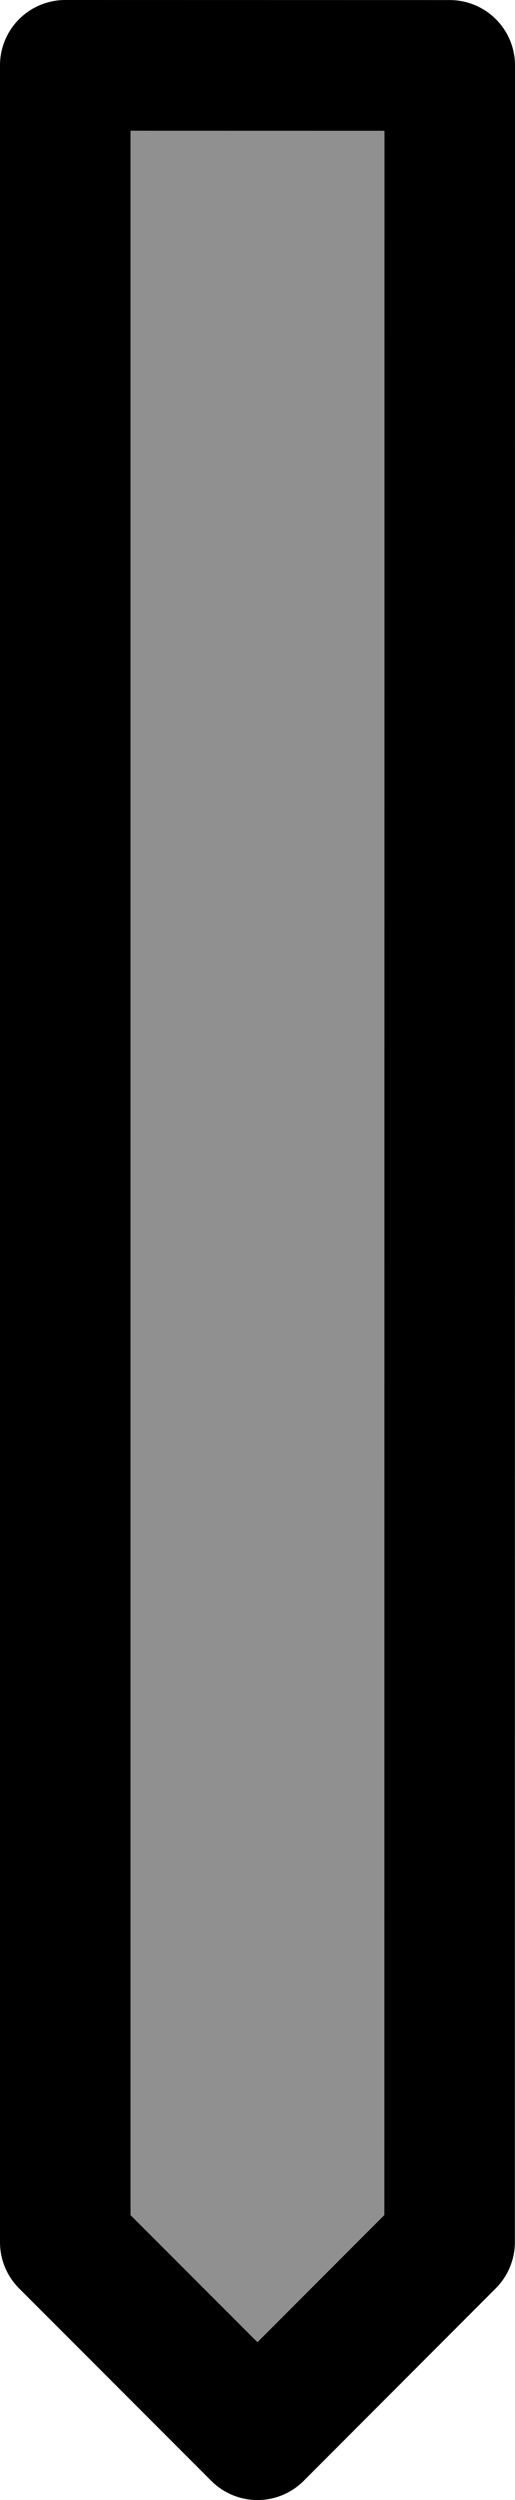 <?xml version="1.0" encoding="utf-8"?>
<!-- Generator: Adobe Illustrator 16.0.0, SVG Export Plug-In . SVG Version: 6.00 Build 0)  -->
<!DOCTYPE svg PUBLIC "-//W3C//DTD SVG 1.1//EN" "http://www.w3.org/Graphics/SVG/1.1/DTD/svg11.dtd">
<svg version="1.1" id="Layer_1" xmlns="http://www.w3.org/2000/svg" xmlns:xlink="http://www.w3.org/1999/xlink" x="0px" y="0px"
	 width="7.891px" height="38.25px" viewBox="0 0 7.891 38.25" enable-background="new 0 0 7.891 38.25" xml:space="preserve">
<g>
	<polygon id="changecolor_15_" fill="#909090" points="6.891,1.001 1,1 1,34.305 3.945,37.25 6.889,34.304 	"/>
	
		<polygon fill="none" stroke="#000000" stroke-width="2" stroke-linecap="round" stroke-linejoin="round" stroke-miterlimit="10" points="
		6.891,1.001 1,1 1,34.305 3.945,37.25 6.889,34.304 	"/>
</g>
</svg>
